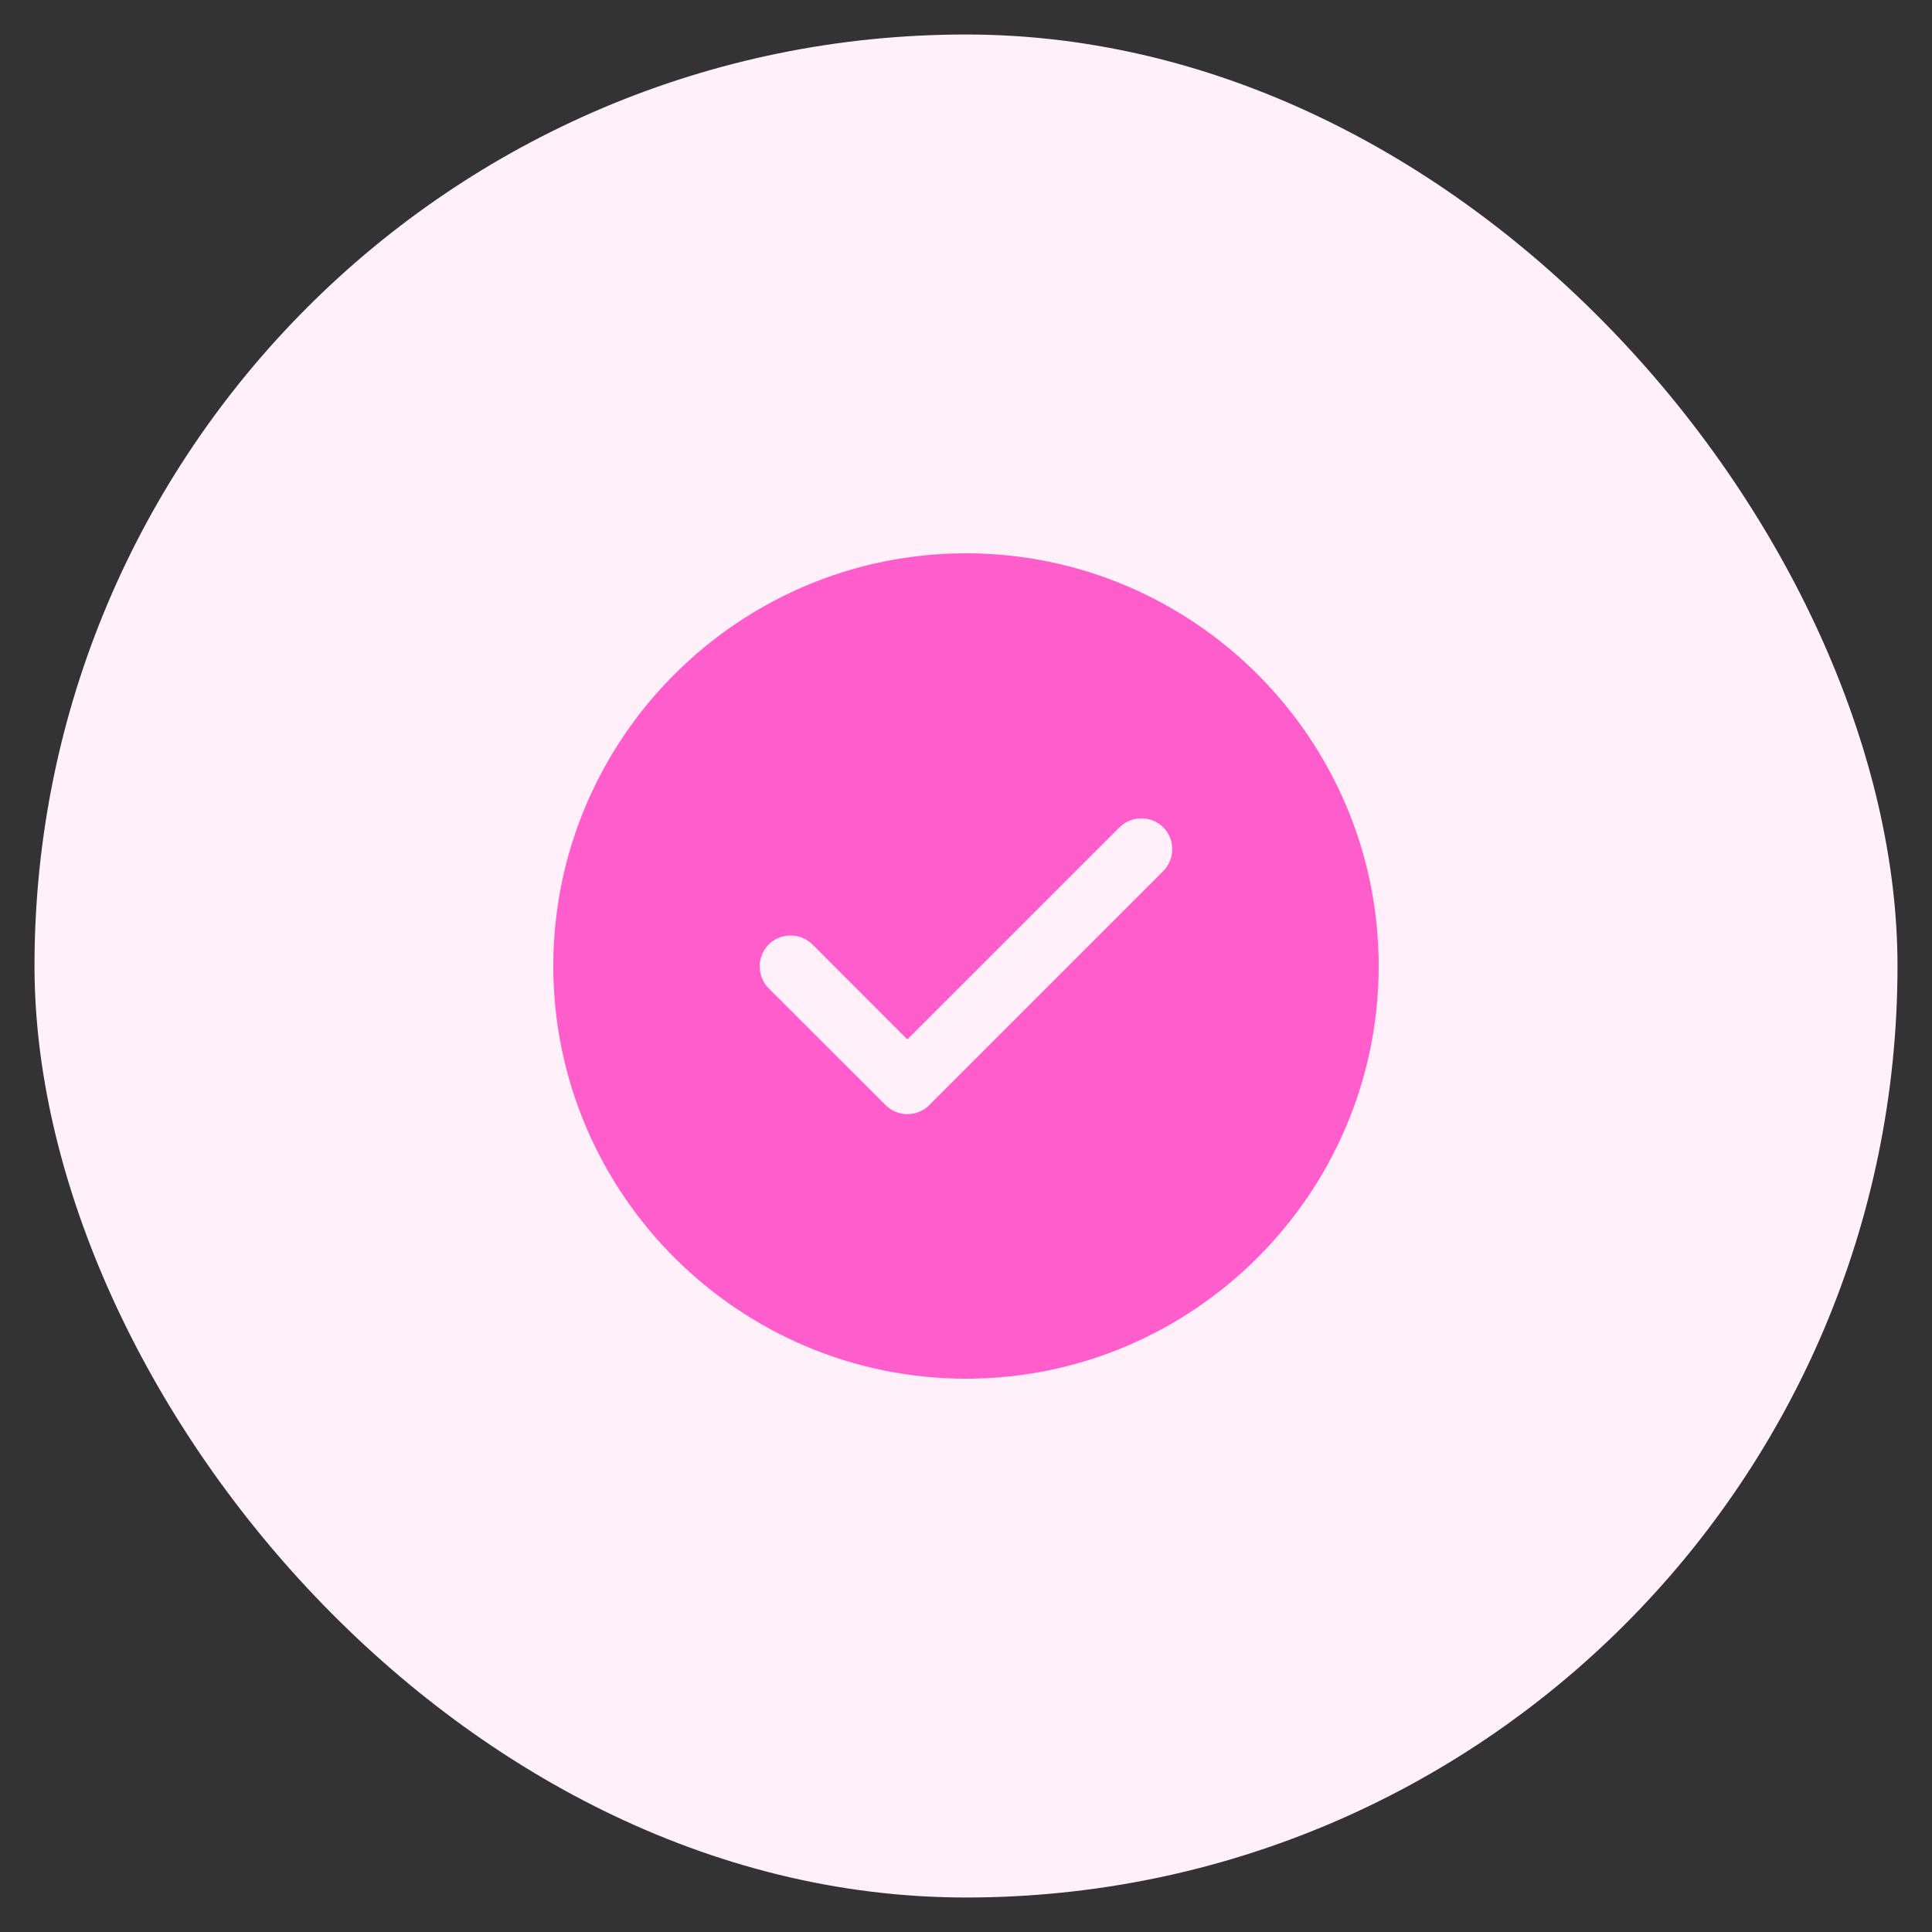 <svg width="28" height="28" viewBox="0 0 28 28" fill="none" xmlns="http://www.w3.org/2000/svg">
<rect x="0" y="0" width="28" height="28" fill="#333333" stroke="none"/>
<rect x="0.5" y="0.5" width="27" height="27" rx="13.5" fill="#FFF0FA"/>
<path d="M14 8.318C17.13 8.318 19.682 10.87 19.682 14C19.682 17.13 17.13 19.682 14 19.682C10.87 19.682 8.318 17.13 8.318 14C8.318 10.87 10.87 8.318 14 8.318ZM17.07 11.779C16.78 11.489 16.304 11.489 16.013 11.779L13.15 14.641L11.987 13.477C11.697 13.187 11.22 13.187 10.929 13.477C10.639 13.768 10.639 14.245 10.929 14.535L12.623 16.227C12.762 16.366 12.951 16.446 13.151 16.446C13.351 16.446 13.54 16.366 13.679 16.227L17.07 12.836L17.074 12.833C17.358 12.539 17.362 12.071 17.07 11.779Z" fill="#FF5DCB" stroke="#FF5DCB" stroke-width="0.598"/>
</svg>
